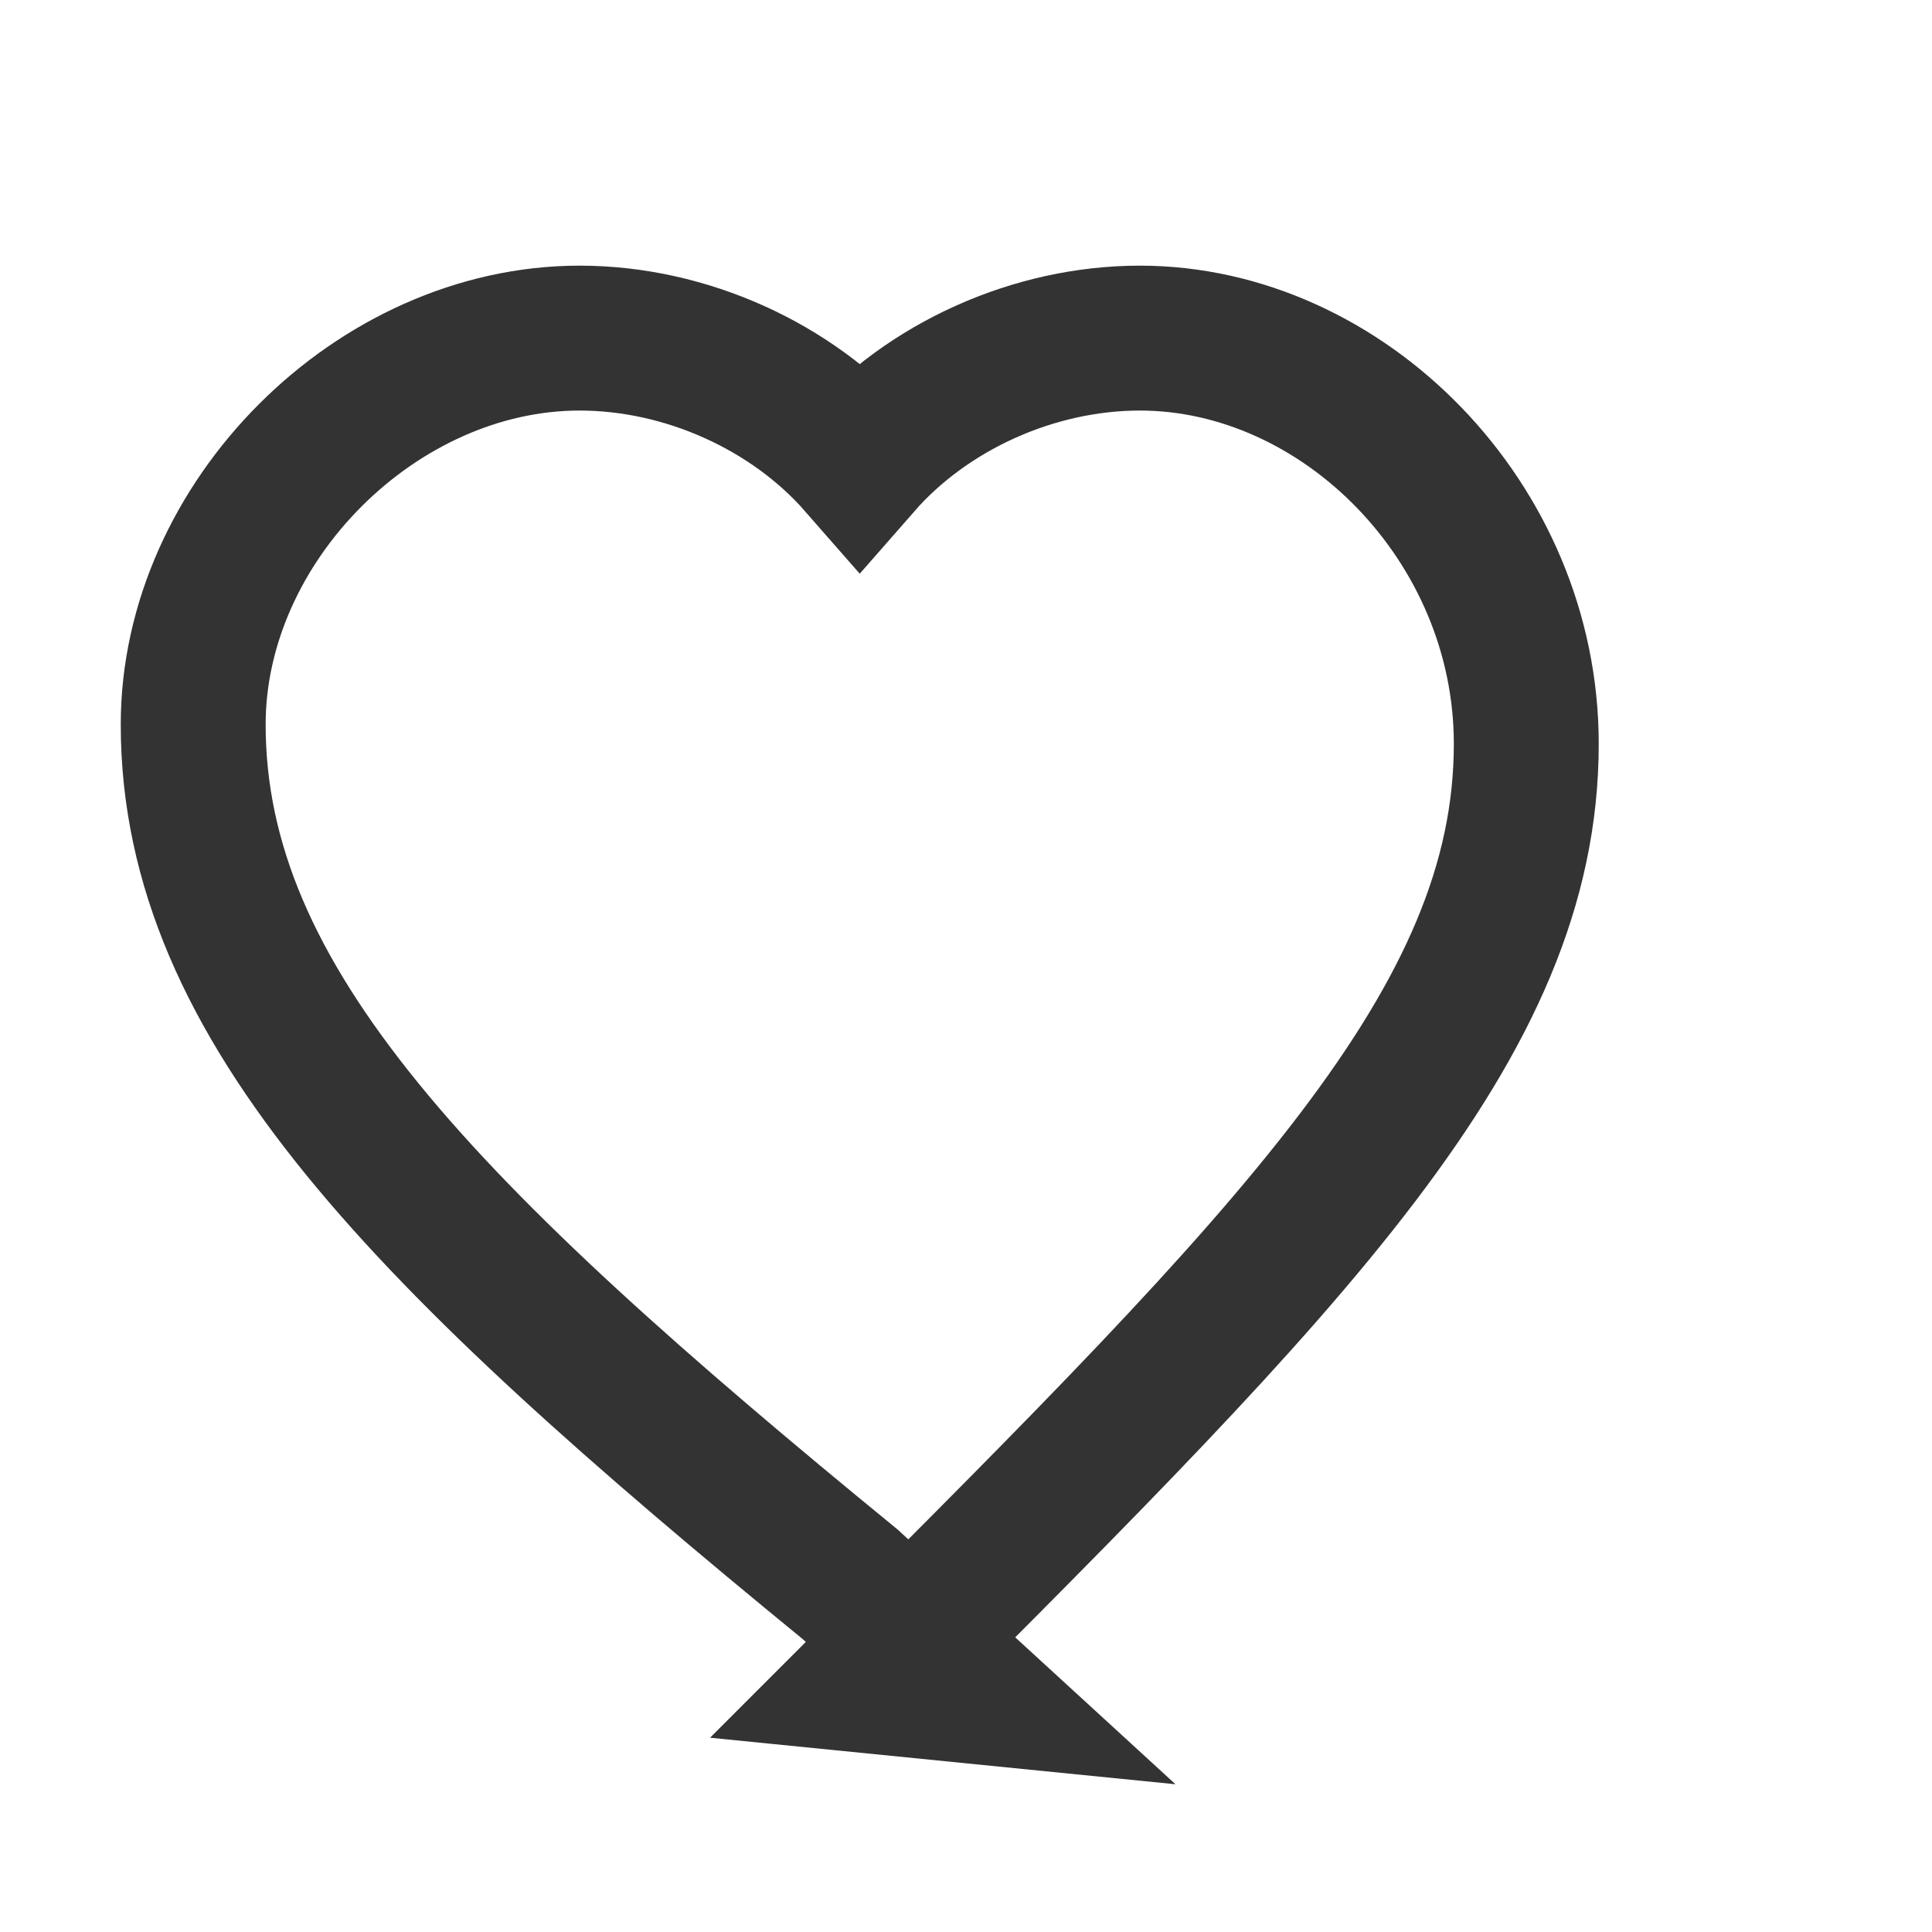 <svg width="20" height="20" viewBox="0 0 20 20" xmlns="http://www.w3.org/2000/svg">
  <path d="M10 17.5l-1.2-1.1C4.4 12.8 2 10.4 2 7.5 2 5.4 3.9 3.5 6 3.5c1.1 0 2.2 0.5 2.9 1.3 0.7-0.8 1.8-1.3 2.9-1.3 2.1 0 4 1.9 4 4.2 0 2.9-2.4 5.3-6.8 9.7L10 17.5z" fill="none" stroke="#333" stroke-width="1.5"/>
</svg>